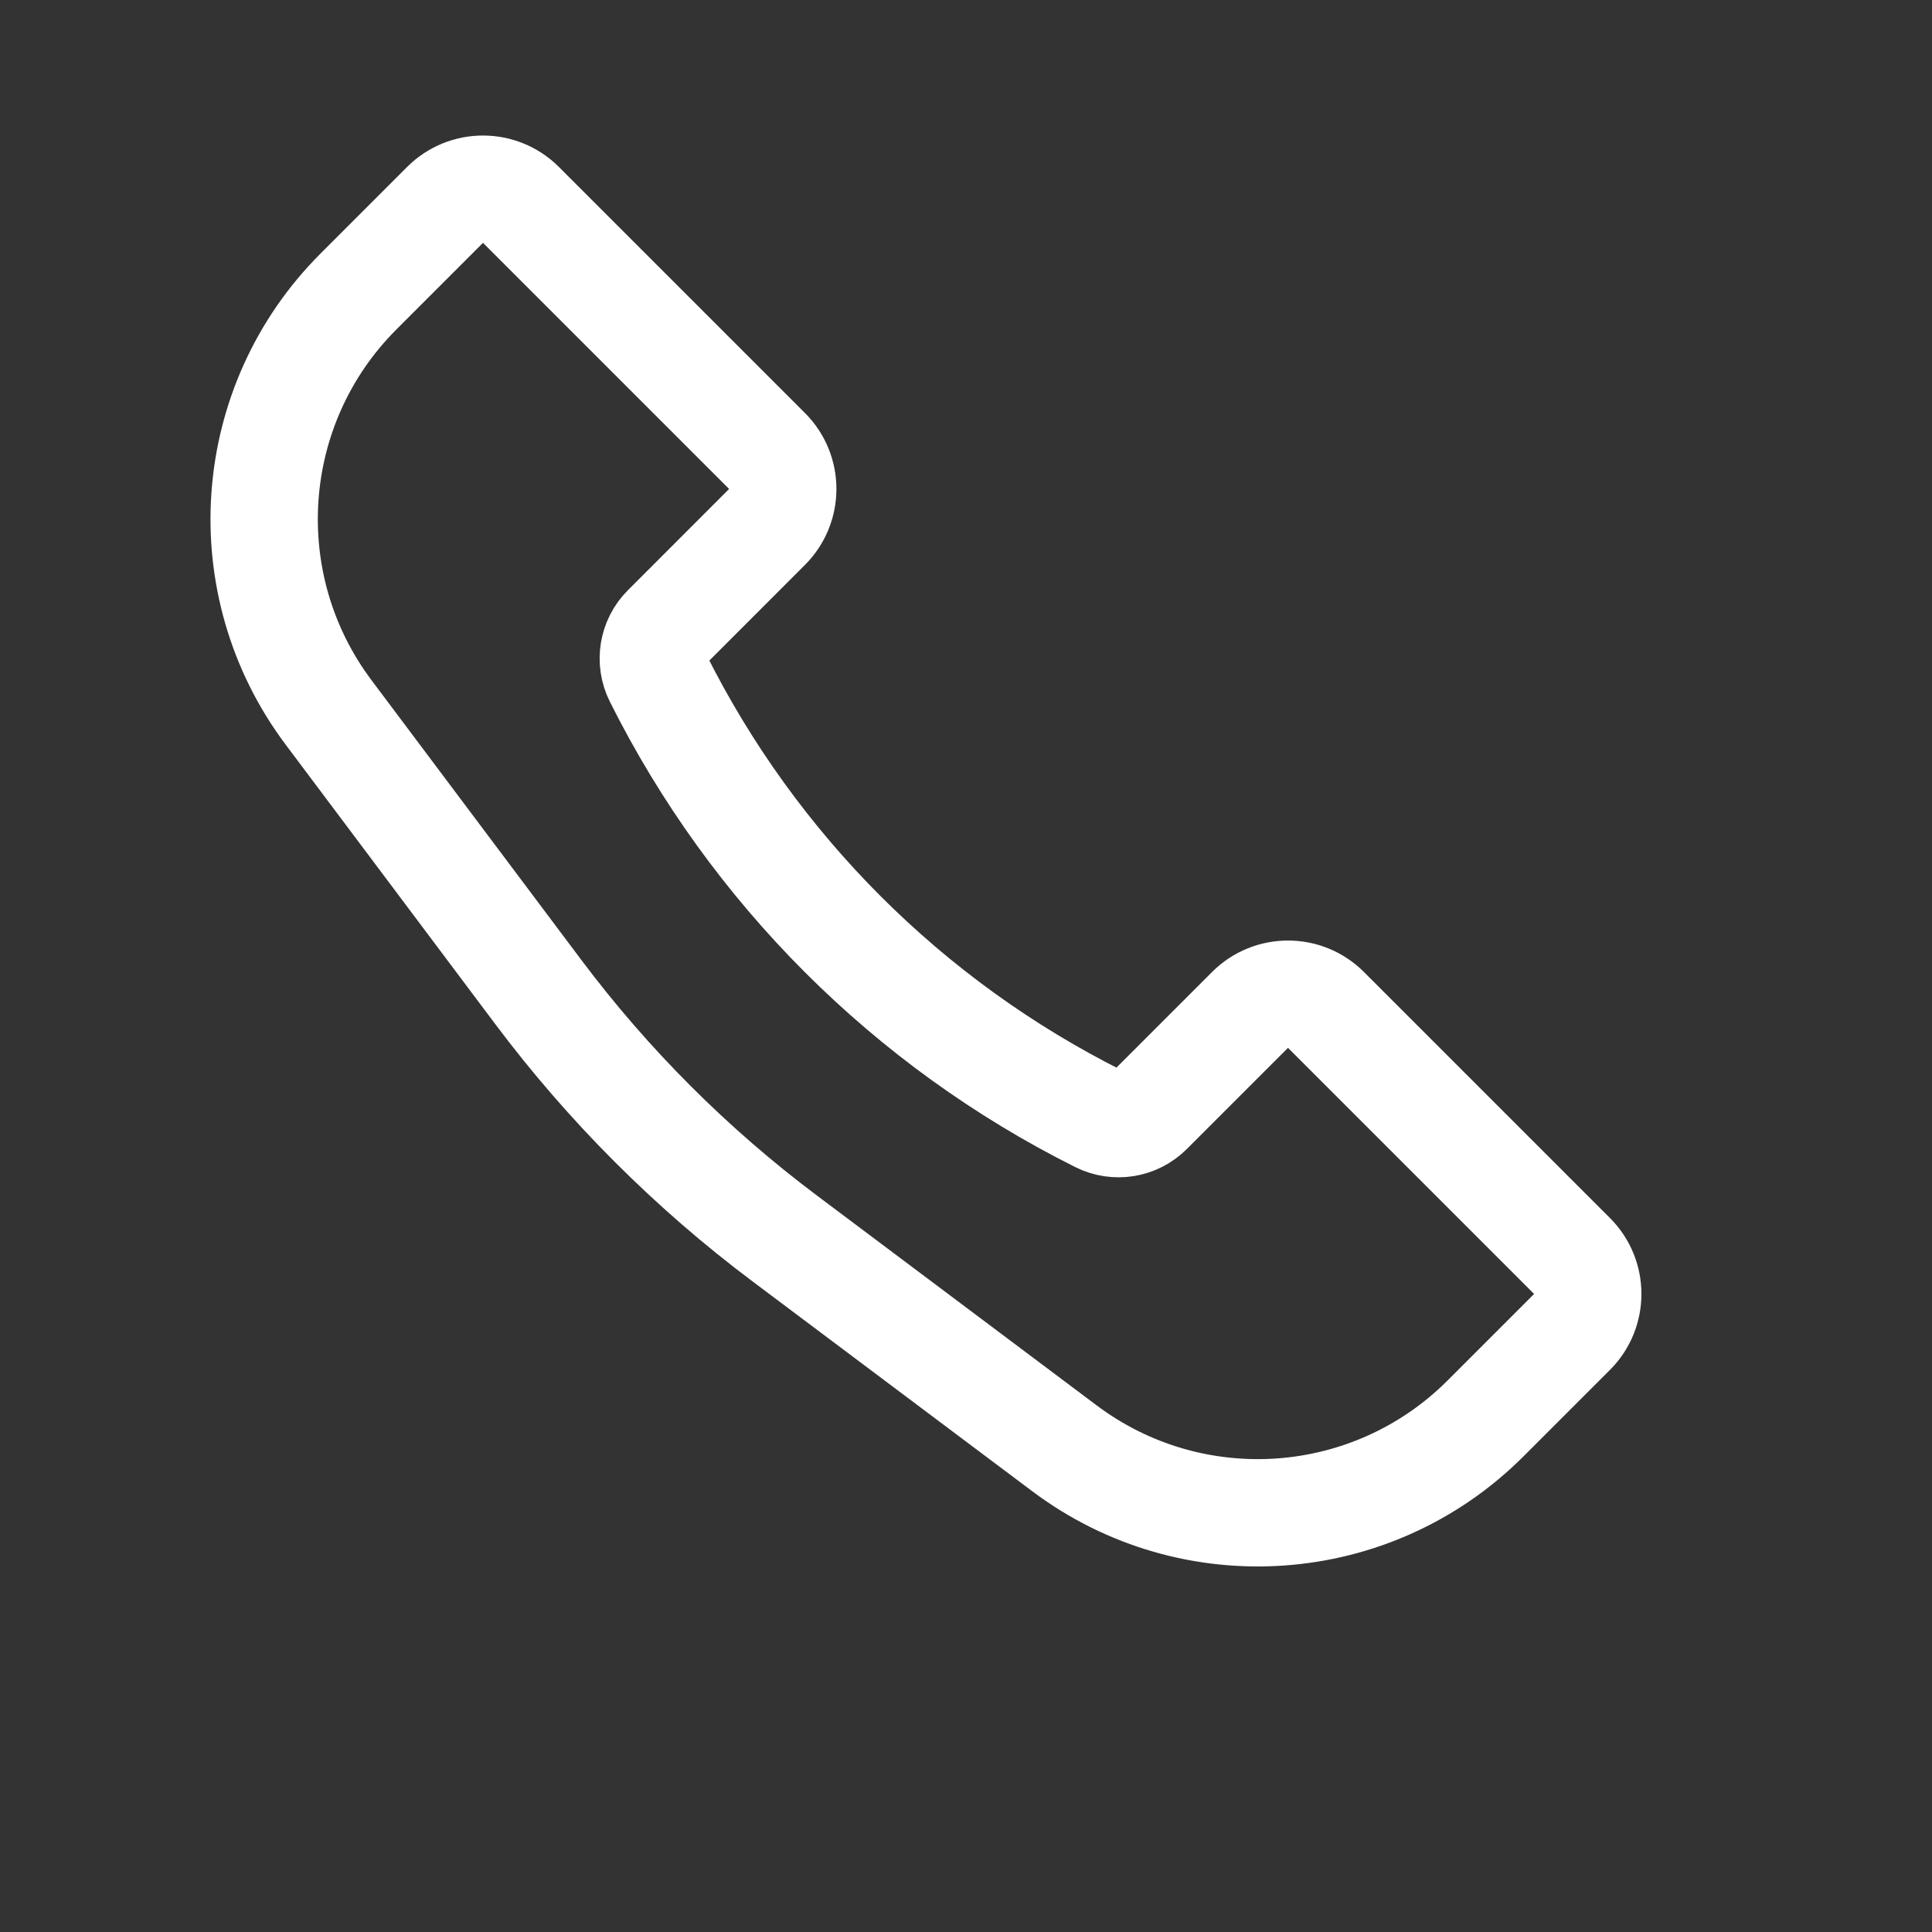 <svg width="36" height="36" viewBox="0 0 36 36" fill="none" xmlns="http://www.w3.org/2000/svg">
<rect x="0" y="0" width="36" height="36" fill="#333333" stroke="none"/>
<path d="M6.68 5.431L8.293 3.818C8.683 3.428 9.317 3.428 9.707 3.818L14.293 8.404C14.683 8.794 14.683 9.428 14.293 9.818L12.408 11.704C12.164 11.947 12.104 12.319 12.258 12.627C14.038 16.187 16.924 19.073 20.484 20.853C20.792 21.007 21.164 20.947 21.408 20.703L23.293 18.818C23.683 18.428 24.317 18.428 24.707 18.818L29.293 23.404C29.683 23.794 29.683 24.428 29.293 24.818L27.68 26.431C25.568 28.543 22.226 28.78 19.837 26.989L14.629 23.082C12.885 21.775 11.336 20.226 10.029 18.483L6.122 13.274C4.331 10.885 4.568 7.543 6.68 5.431Z" stroke="white" stroke-width="2"/>
</svg>
